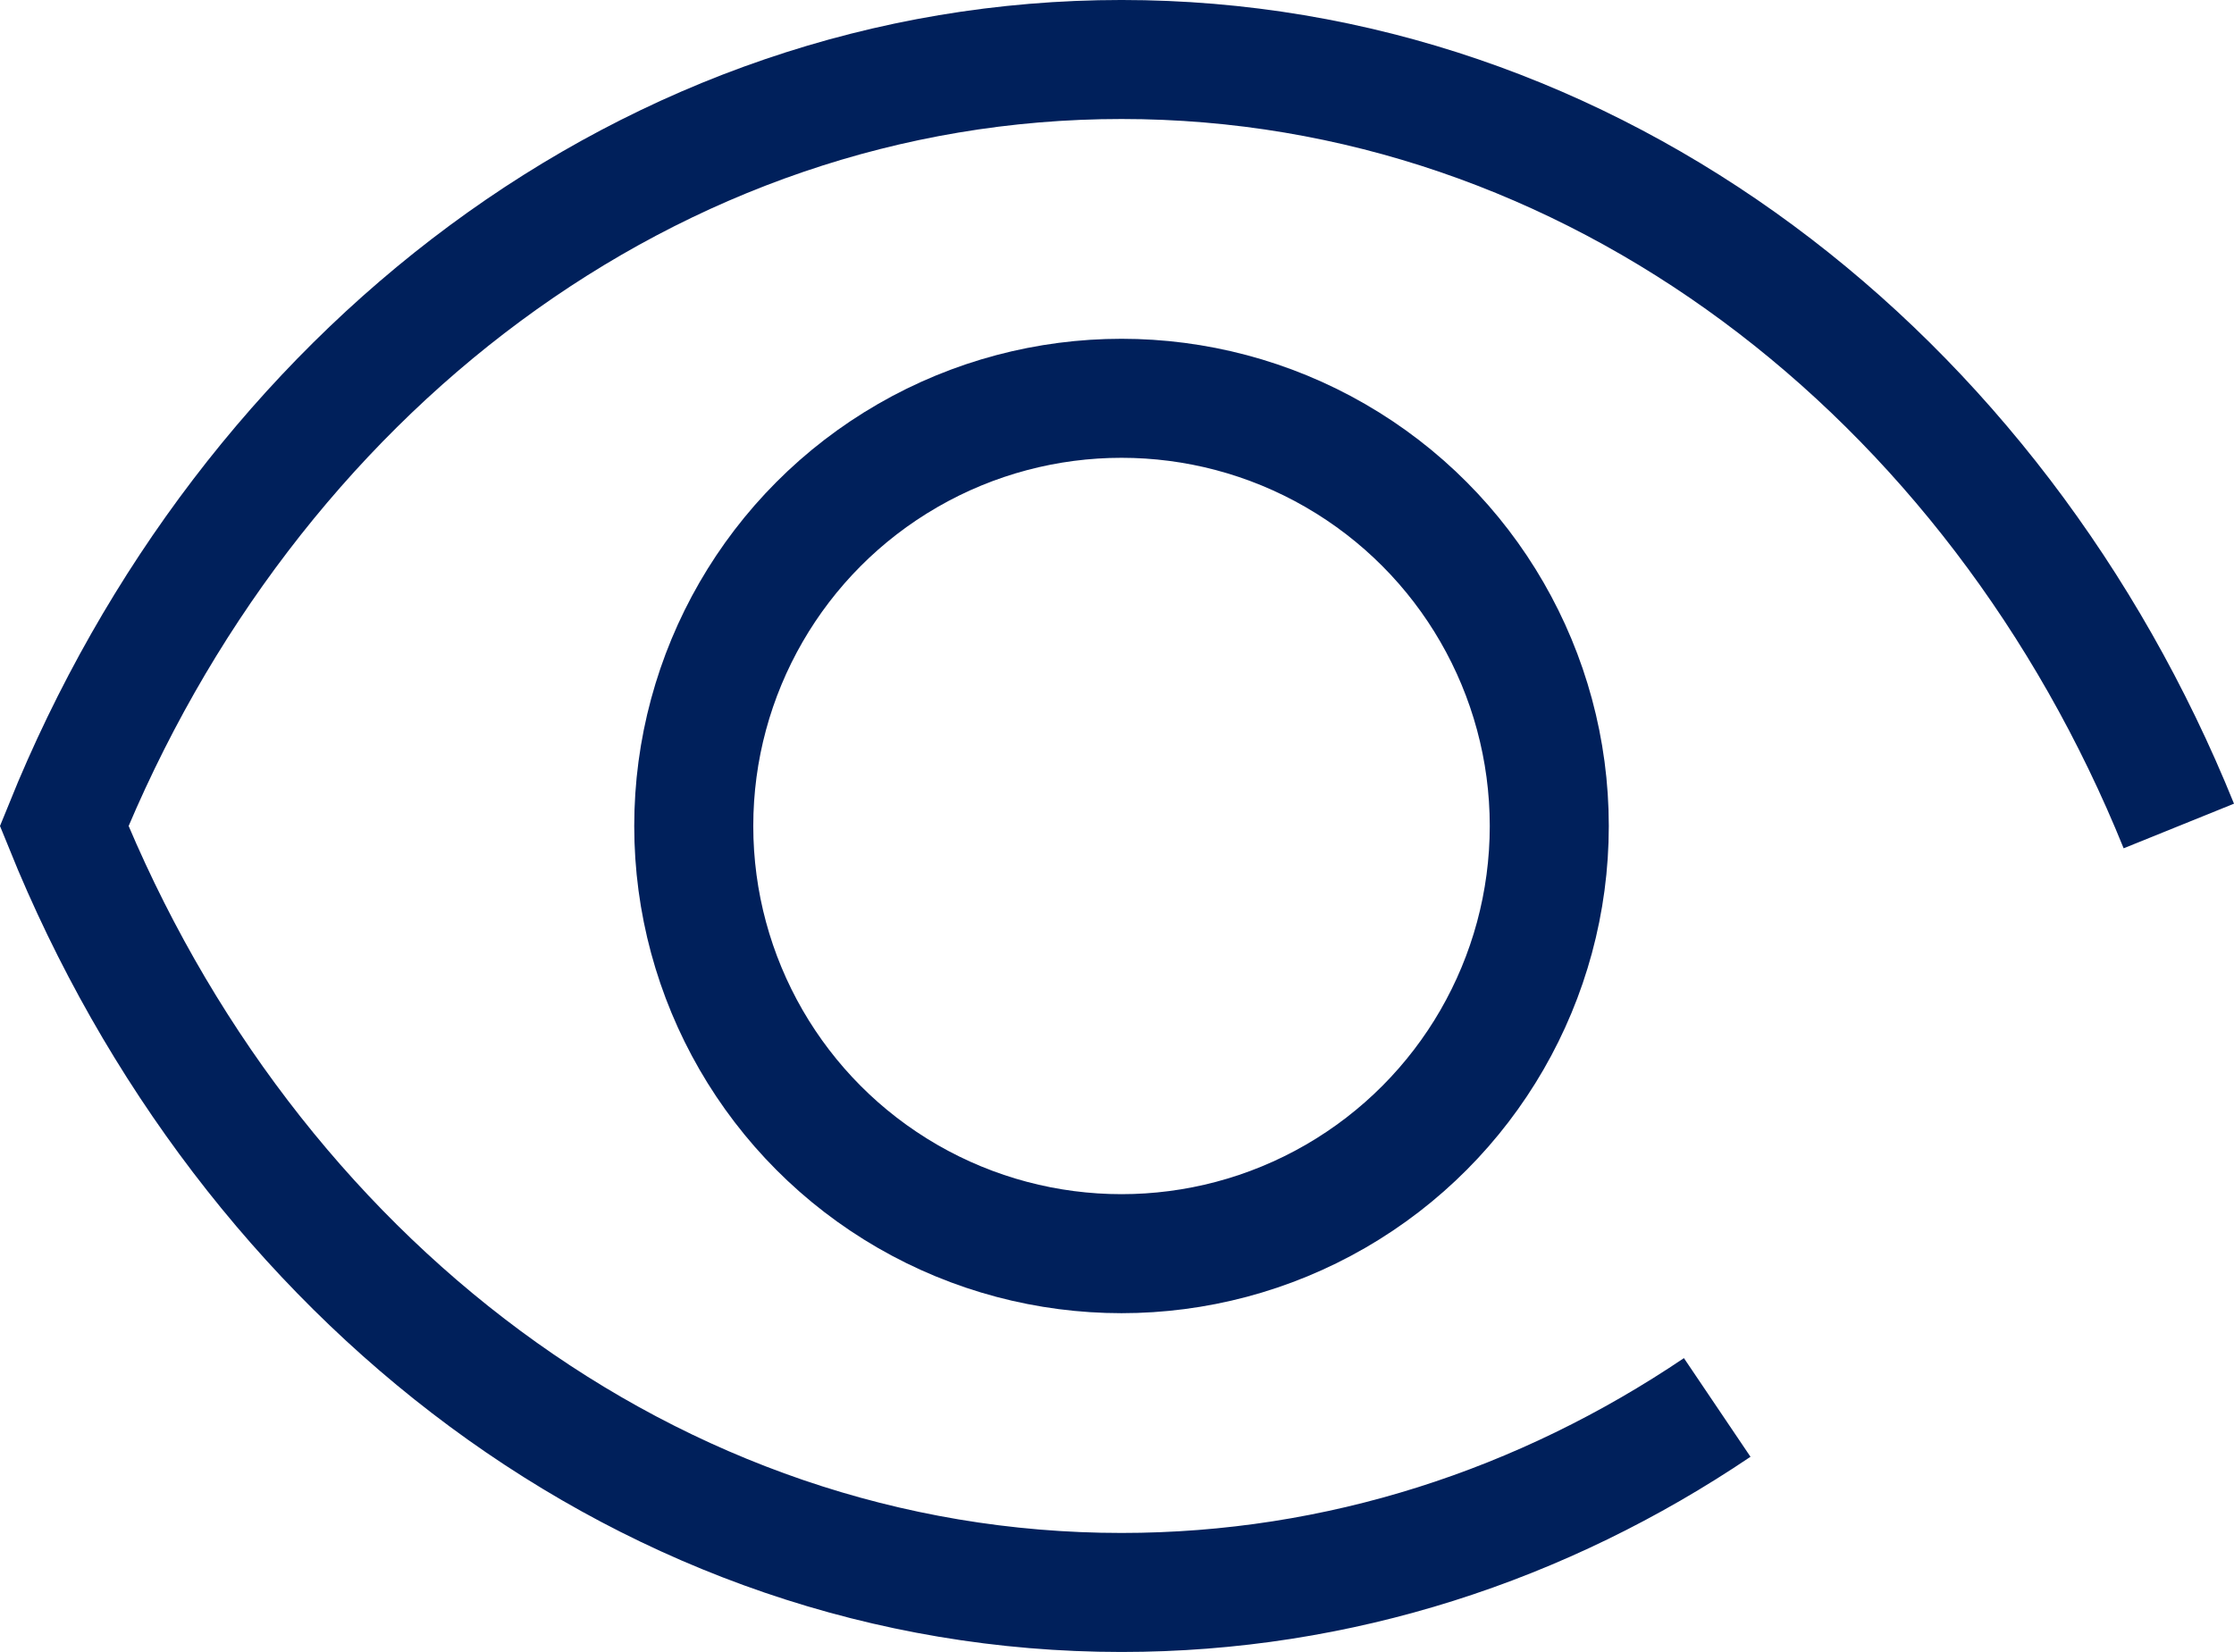<svg xmlns="http://www.w3.org/2000/svg" id="b" data-name="Layer_2" width="130.078" height="96.204" viewBox="0 0 130.078 96.204"><g id="c" data-name="Layer_1"><g><path d="M126.865,48.102C116.218,21.777,92.667,3.465,65.302,3.465S14.385,21.777,3.738,48.102c10.647,26.325,34.198,44.636,61.564,44.636,12.682,0,24.546-3.933,34.685-10.774" fill="none" stroke="#00205b" stroke-miterlimit="10" stroke-width="6.931"></path><circle cx="65.302" cy="48.102" r="24.907" fill="none" stroke="#00205b" stroke-miterlimit="10" stroke-width="6.931"></circle></g></g></svg>